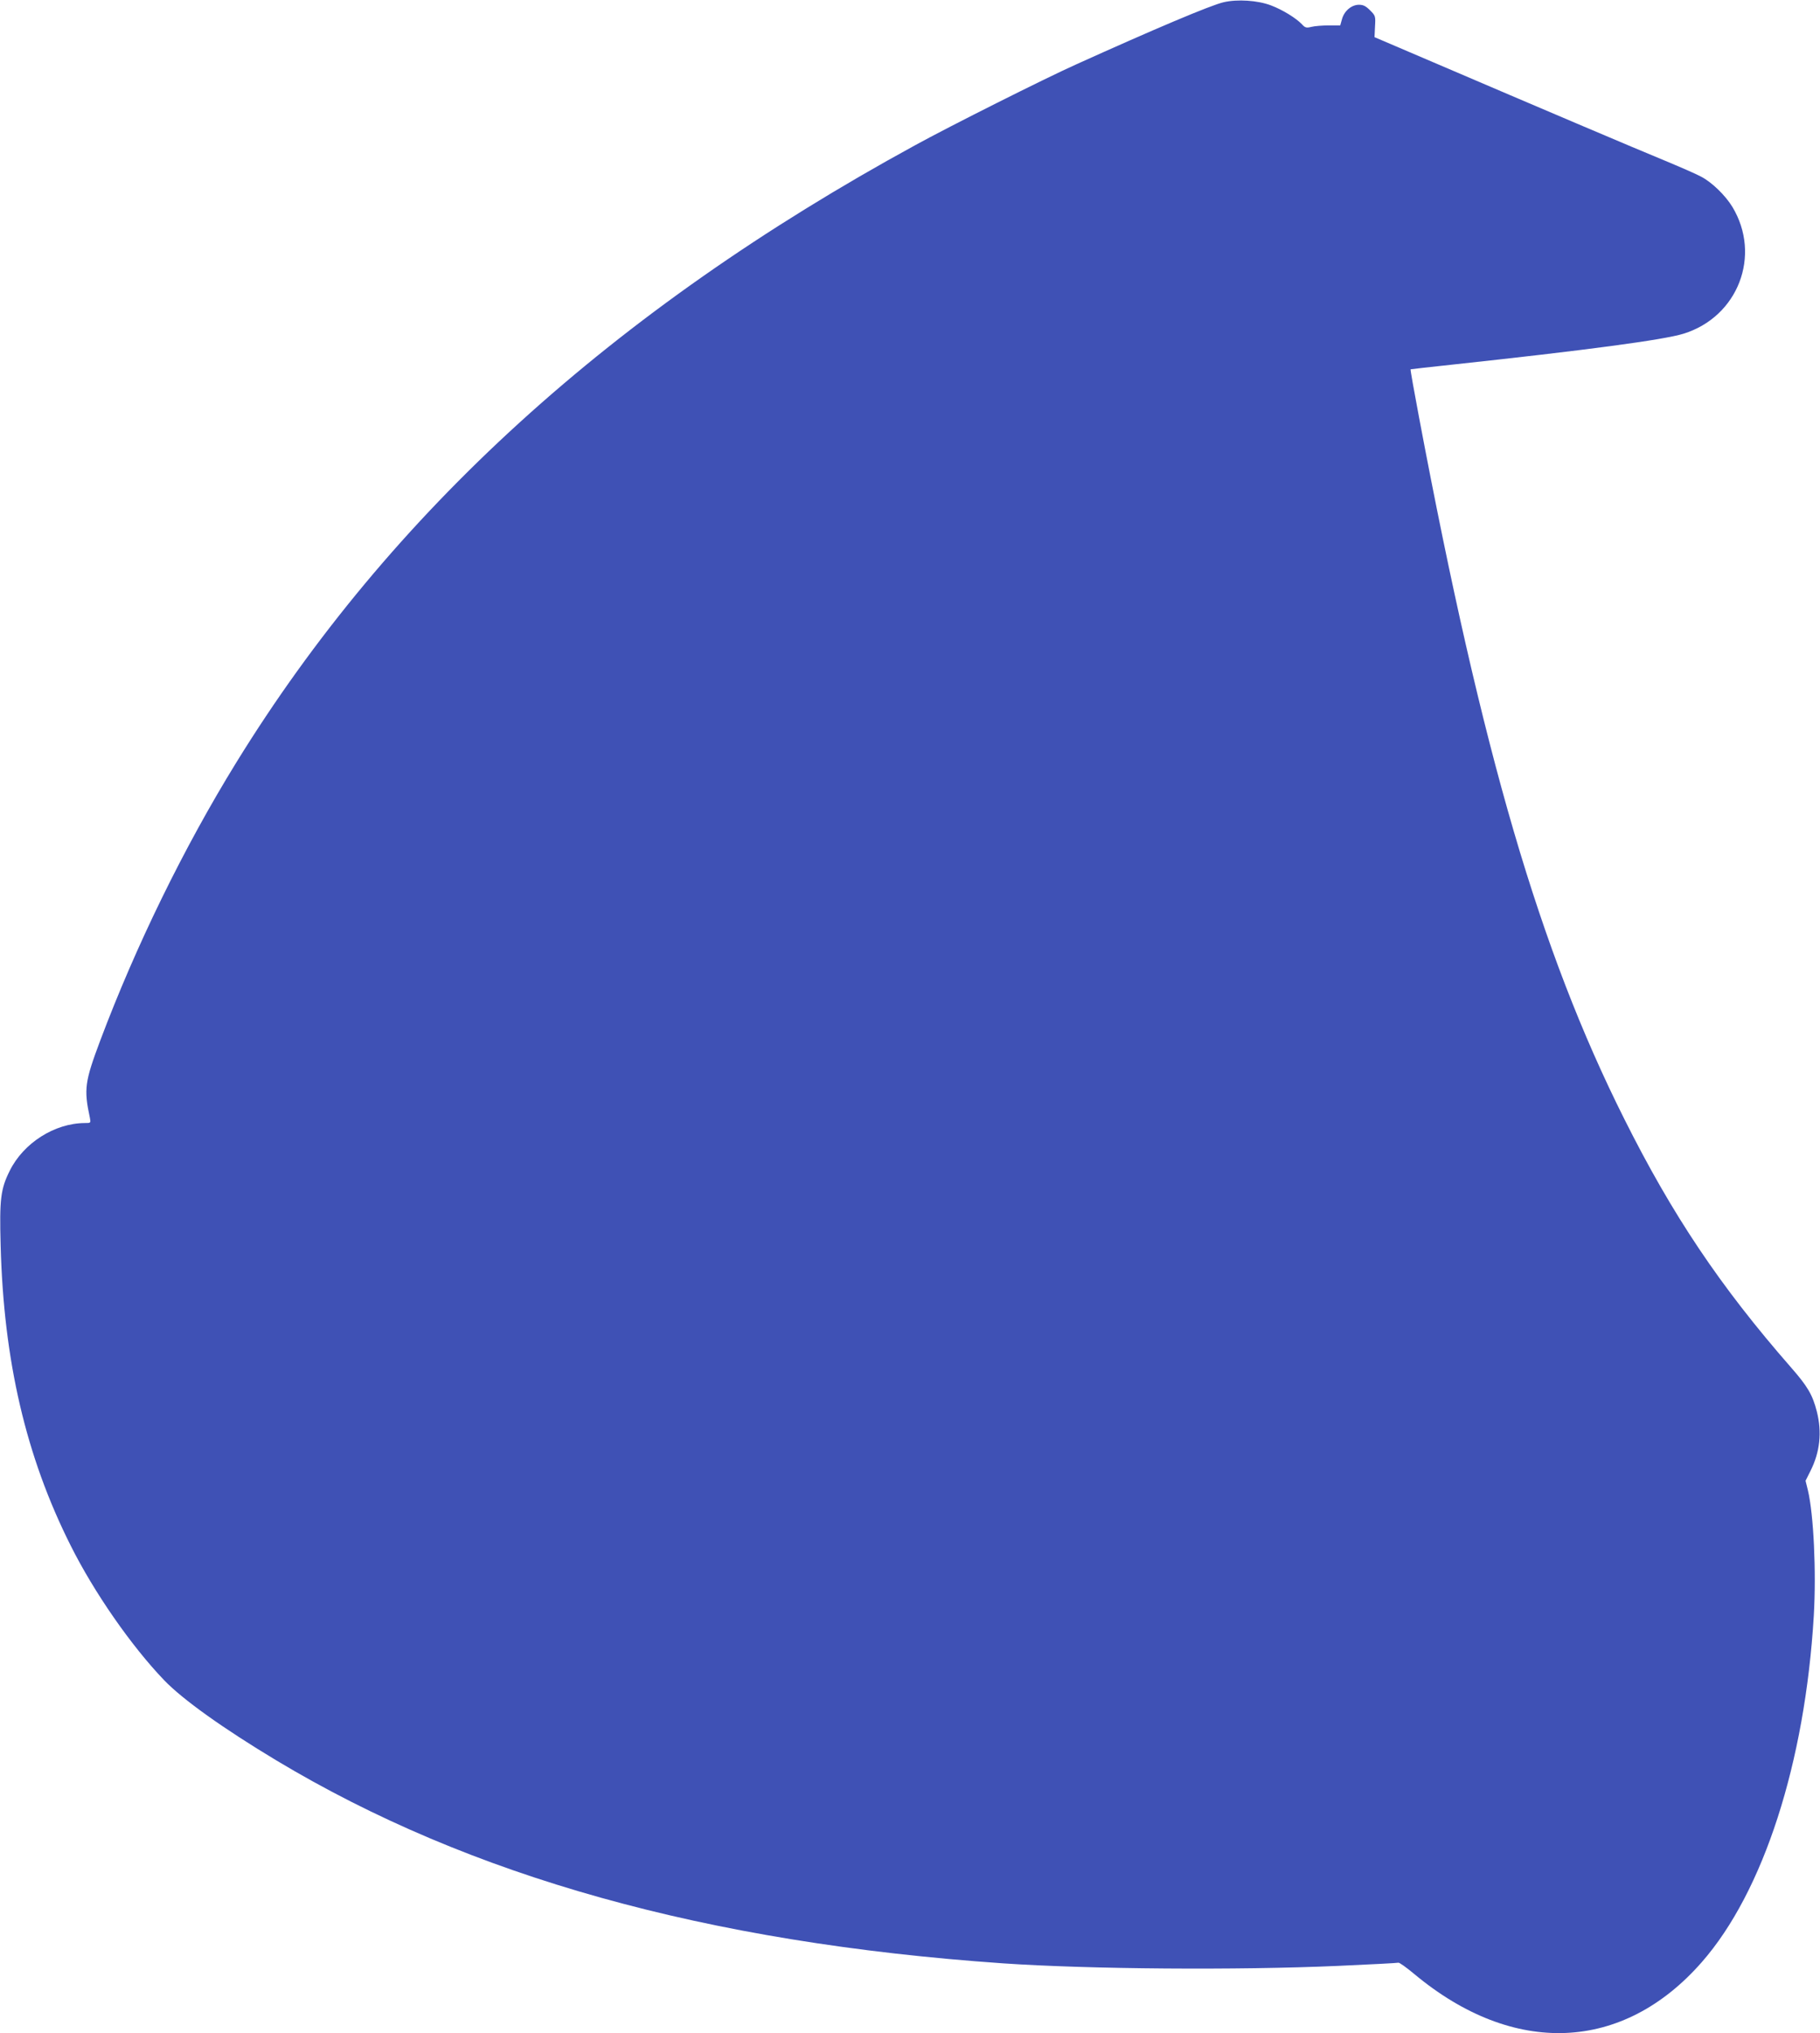 <?xml version="1.0" standalone="no"?>
<!DOCTYPE svg PUBLIC "-//W3C//DTD SVG 20010904//EN"
 "http://www.w3.org/TR/2001/REC-SVG-20010904/DTD/svg10.dtd">
<svg version="1.0" xmlns="http://www.w3.org/2000/svg"
 width="1146pt" height="1280pt" viewBox="0 0 1146 1280"
 preserveAspectRatio="xMidYMid meet">
<g transform="translate(0,1280) scale(0.1,-0.1)"
fill="#3f51b5" stroke="none">
<path d="M7705 12786 c-80 -18 -439 -170 -930 -392 -196 -88 -794 -388 -1014
-509 -1903 -1039 -3304 -2313 -4273 -3885 -331 -537 -632 -1153 -857 -1751
-97 -259 -104 -305 -65 -486 6 -33 6 -33 -32 -33 -190 -1 -385 -125 -472 -299
-58 -116 -66 -179 -58 -471 19 -727 159 -1329 441 -1890 148 -296 382 -632
588 -847 117 -122 372 -304 708 -506 1220 -732 2707 -1147 4574 -1277 543 -37
1478 -44 2110 -16 204 9 375 18 380 20 6 2 51 -30 100 -71 626 -522 1314 -493
1811 75 388 443 650 1255 705 2182 16 277 -1 635 -37 787 l-15 61 31 62 c60
119 73 244 40 374 -27 105 -57 157 -163 278 -446 510 -747 959 -1050 1565
-532 1061 -893 2298 -1292 4417 -31 164 -55 299 -53 301 2 1 118 14 258 29
845 91 1334 156 1460 195 344 106 493 493 308 799 -44 72 -129 155 -197 190
-31 17 -135 62 -231 102 -178 73 -797 336 -1460 620 l-365 156 3 67 c4 65 3
68 -31 102 -27 27 -43 35 -70 35 -47 0 -93 -39 -107 -91 l-11 -39 -72 0 c-40
0 -89 -4 -109 -9 -32 -8 -40 -6 -60 16 -37 39 -123 92 -195 119 -84 32 -211
40 -298 20z"/>
</g>
</svg>
